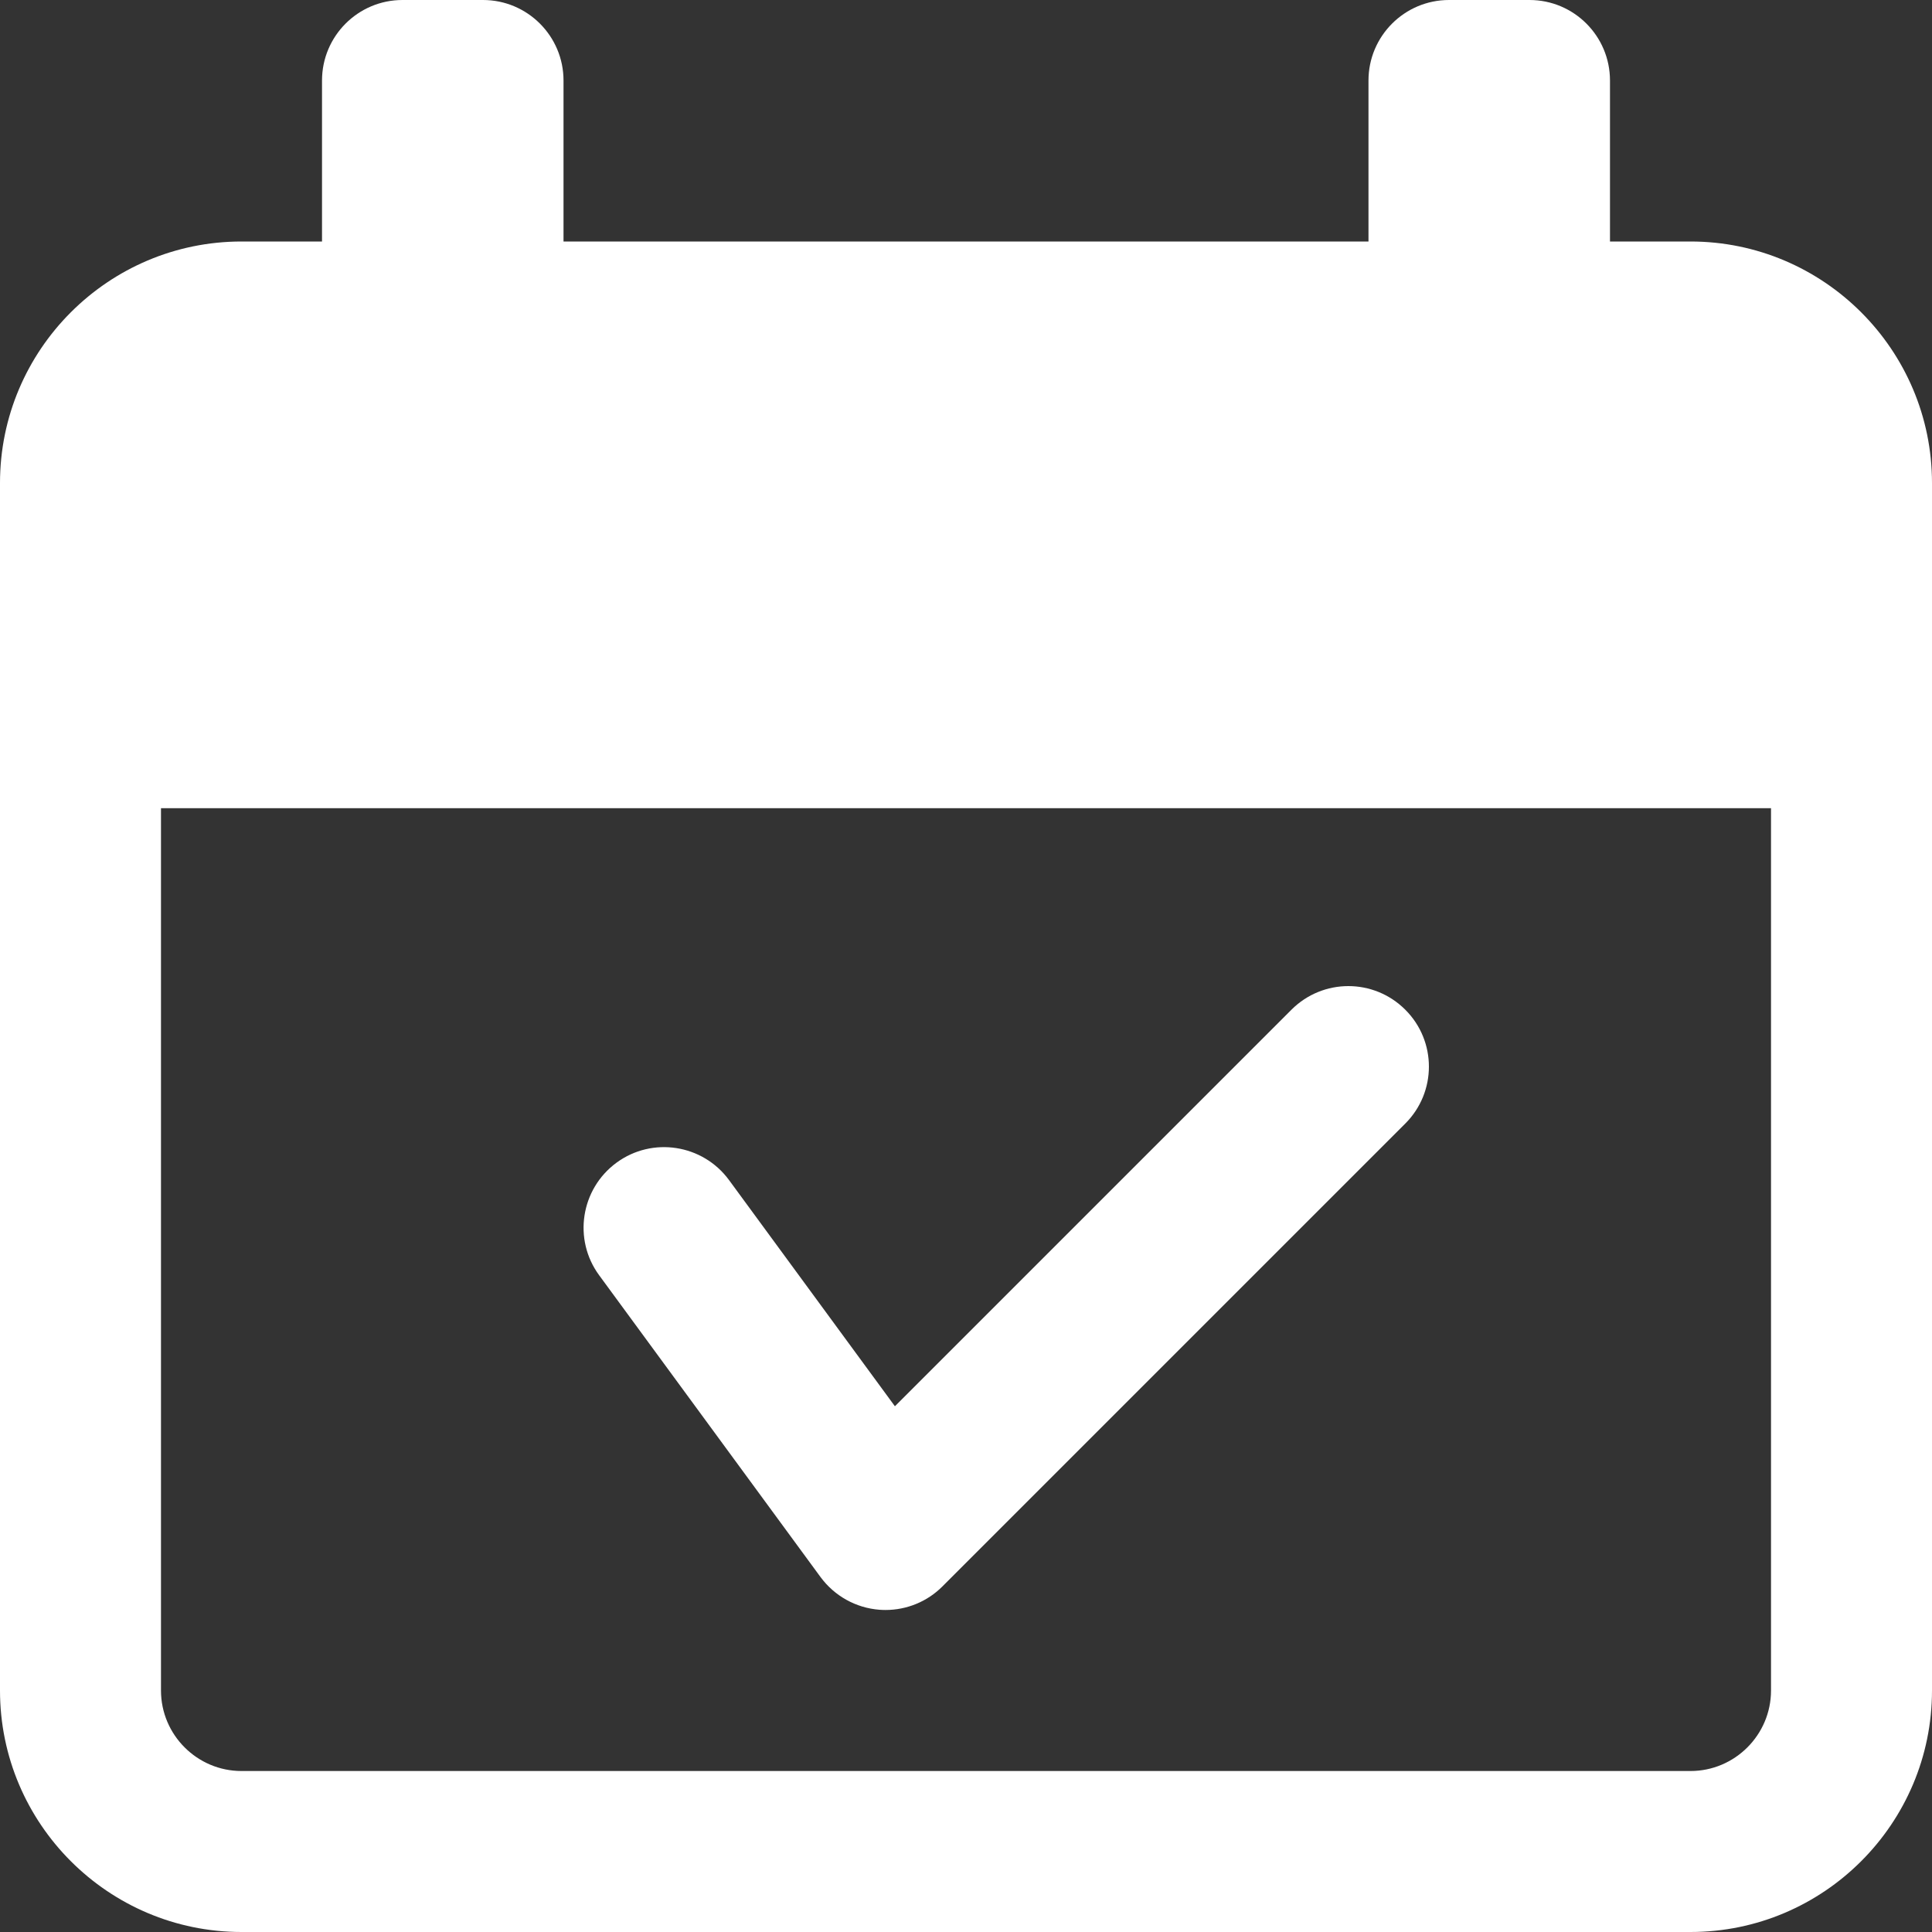 <svg width="40" height="40" viewBox="0 0 40 40" fill="none" xmlns="http://www.w3.org/2000/svg">
<rect x="0" y="0" width="40" height="40" fill="#333333" stroke="none"/>
<path d="M16.988 32.651C17.277 33.043 17.72 33.29 18.205 33.328C18.248 33.331 18.292 33.333 18.333 33.333C18.773 33.333 19.198 33.16 19.512 32.845L29.095 23.262C29.747 22.61 29.747 21.556 29.095 20.905C28.443 20.253 27.39 20.253 26.738 20.905L18.528 29.115L15.093 24.431C14.548 23.69 13.505 23.528 12.763 24.073C12.022 24.618 11.86 25.662 12.405 26.403L16.988 32.651Z" fill="white"/>
<path d="M35 5H33.333V1.667C33.333 0.747 32.587 0 31.667 0H30C29.08 0 28.333 0.747 28.333 1.667V5H11.667V1.667C11.667 0.747 10.92 0 10 0H8.333C7.413 0 6.667 0.747 6.667 1.667V5H5C2.243 5 0 7.243 0 10V35C0 37.757 2.243 40 5 40H35C37.757 40 40 37.757 40 35V10C40 7.243 37.757 5 35 5ZM36.667 35C36.667 35.918 35.918 36.667 35 36.667H5C4.082 36.667 3.333 35.918 3.333 35V16.733H36.667V35Z" fill="white"/>
</svg>
